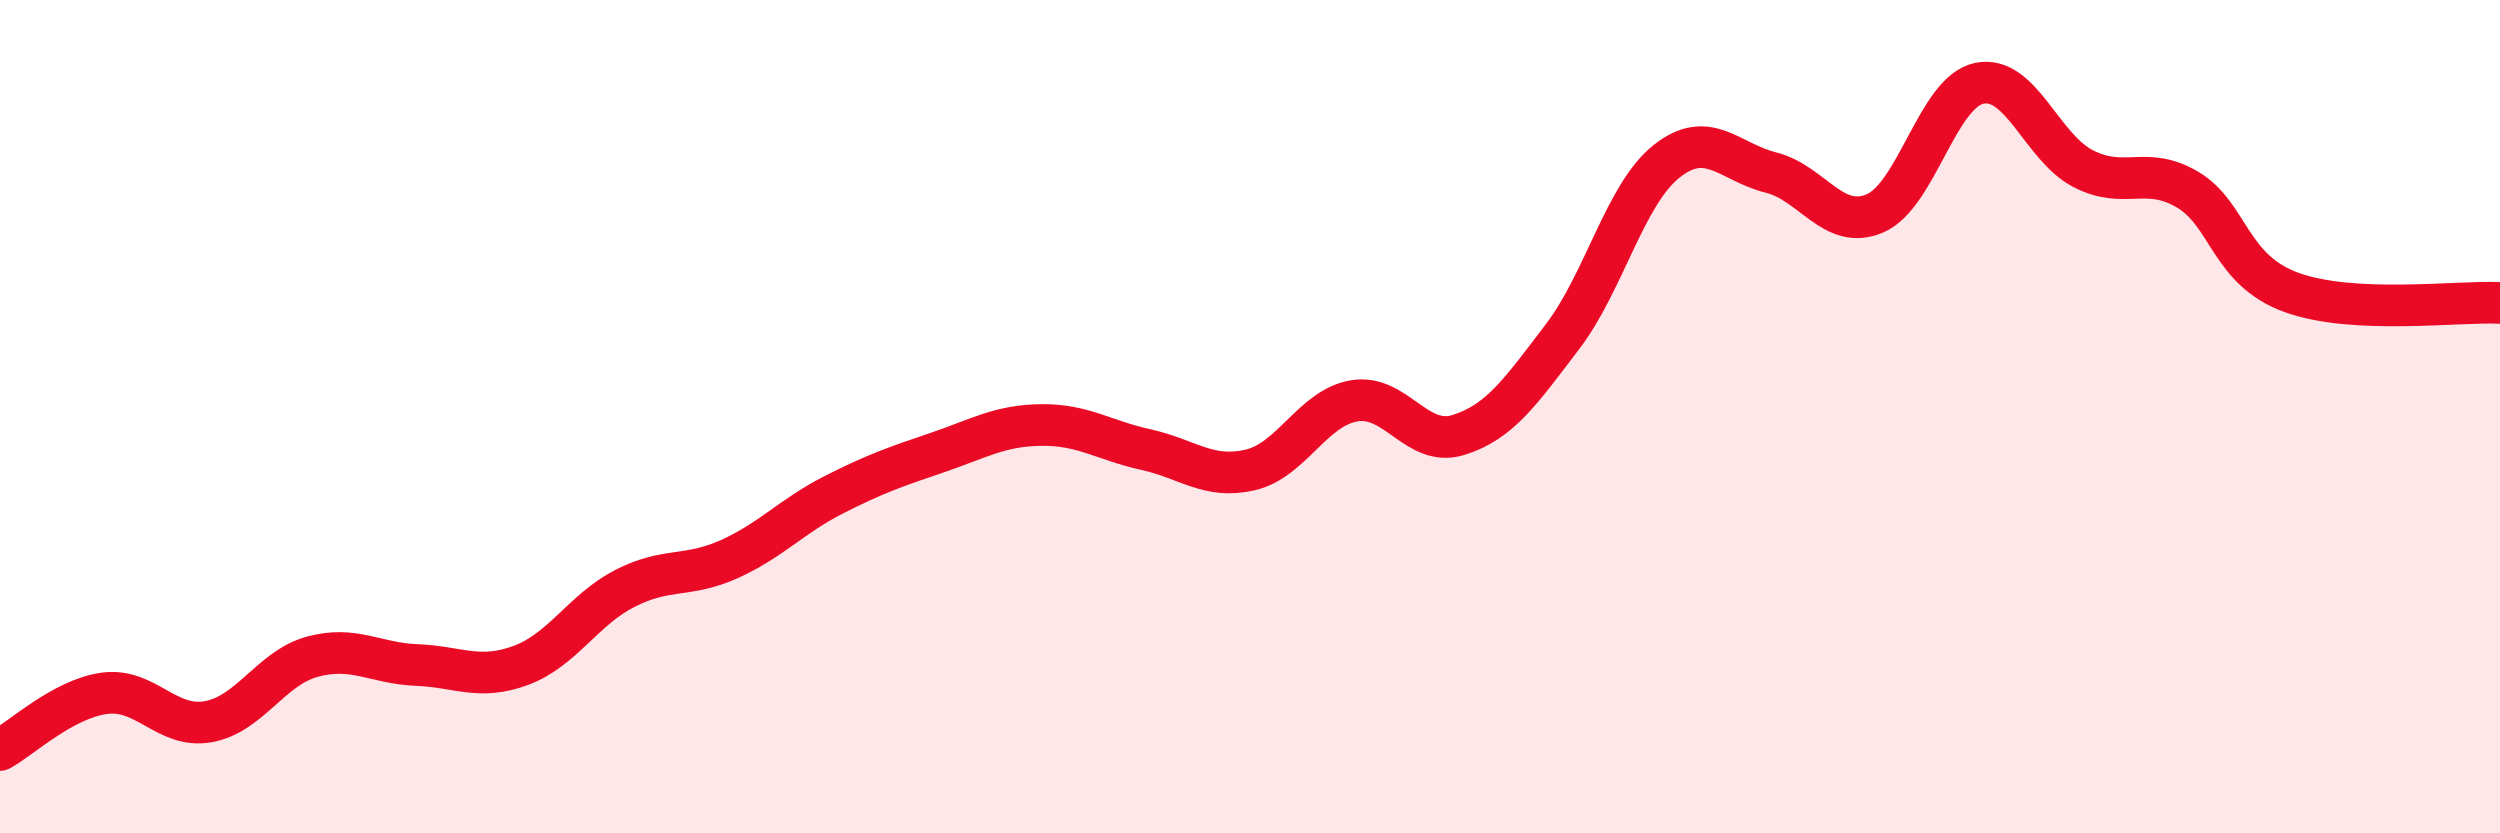 
    <svg width="60" height="20" viewBox="0 0 60 20" xmlns="http://www.w3.org/2000/svg">
      <path
        d="M 0,18 C 0.5,17.73 1.5,16.78 2.5,16.64 C 3.5,16.5 4,17.5 5,17.32 C 6,17.14 6.5,16.03 7.5,15.76 C 8.5,15.49 9,15.92 10,15.96 C 11,16 11.5,16.34 12.5,15.97 C 13.5,15.6 14,14.63 15,14.12 C 16,13.61 16.5,13.87 17.5,13.42 C 18.5,12.97 19,12.39 20,11.88 C 21,11.37 21.5,11.2 22.5,10.86 C 23.5,10.52 24,10.21 25,10.2 C 26,10.19 26.5,10.57 27.5,10.79 C 28.5,11.01 29,11.51 30,11.28 C 31,11.05 31.5,9.79 32.5,9.62 C 33.5,9.45 34,10.75 35,10.44 C 36,10.13 36.5,9.39 37.5,8.08 C 38.5,6.77 39,4.66 40,3.87 C 41,3.08 41.5,3.89 42.5,4.14 C 43.5,4.39 44,5.55 45,5.12 C 46,4.69 46.5,2.21 47.5,2 C 48.5,1.79 49,3.54 50,4.05 C 51,4.56 51.5,3.96 52.5,4.55 C 53.5,5.14 53.5,6.48 55,7.02 C 56.5,7.56 59,7.22 60,7.27L60 20L0 20Z"
        fill="#EB0A25"
        opacity="0.1"
        stroke-linecap="round"
        stroke-linejoin="round"
      />
      <path
        d="M 0,18 C 0.5,17.73 1.5,16.78 2.5,16.64 C 3.5,16.5 4,17.5 5,17.32 C 6,17.14 6.5,16.03 7.5,15.76 C 8.5,15.49 9,15.92 10,15.96 C 11,16 11.5,16.34 12.5,15.97 C 13.5,15.6 14,14.63 15,14.12 C 16,13.61 16.5,13.87 17.5,13.42 C 18.5,12.97 19,12.39 20,11.88 C 21,11.37 21.5,11.2 22.5,10.86 C 23.5,10.52 24,10.21 25,10.2 C 26,10.19 26.5,10.57 27.5,10.79 C 28.5,11.01 29,11.51 30,11.28 C 31,11.05 31.5,9.79 32.5,9.62 C 33.5,9.45 34,10.75 35,10.44 C 36,10.13 36.5,9.39 37.5,8.08 C 38.5,6.77 39,4.66 40,3.87 C 41,3.08 41.5,3.89 42.5,4.14 C 43.5,4.39 44,5.55 45,5.12 C 46,4.69 46.5,2.21 47.5,2 C 48.5,1.79 49,3.54 50,4.05 C 51,4.56 51.5,3.96 52.5,4.55 C 53.5,5.14 53.5,6.48 55,7.02 C 56.5,7.56 59,7.22 60,7.27"
        stroke="#EB0A25"
        stroke-width="1"
        fill="none"
        stroke-linecap="round"
        stroke-linejoin="round"
      />
    </svg>
  